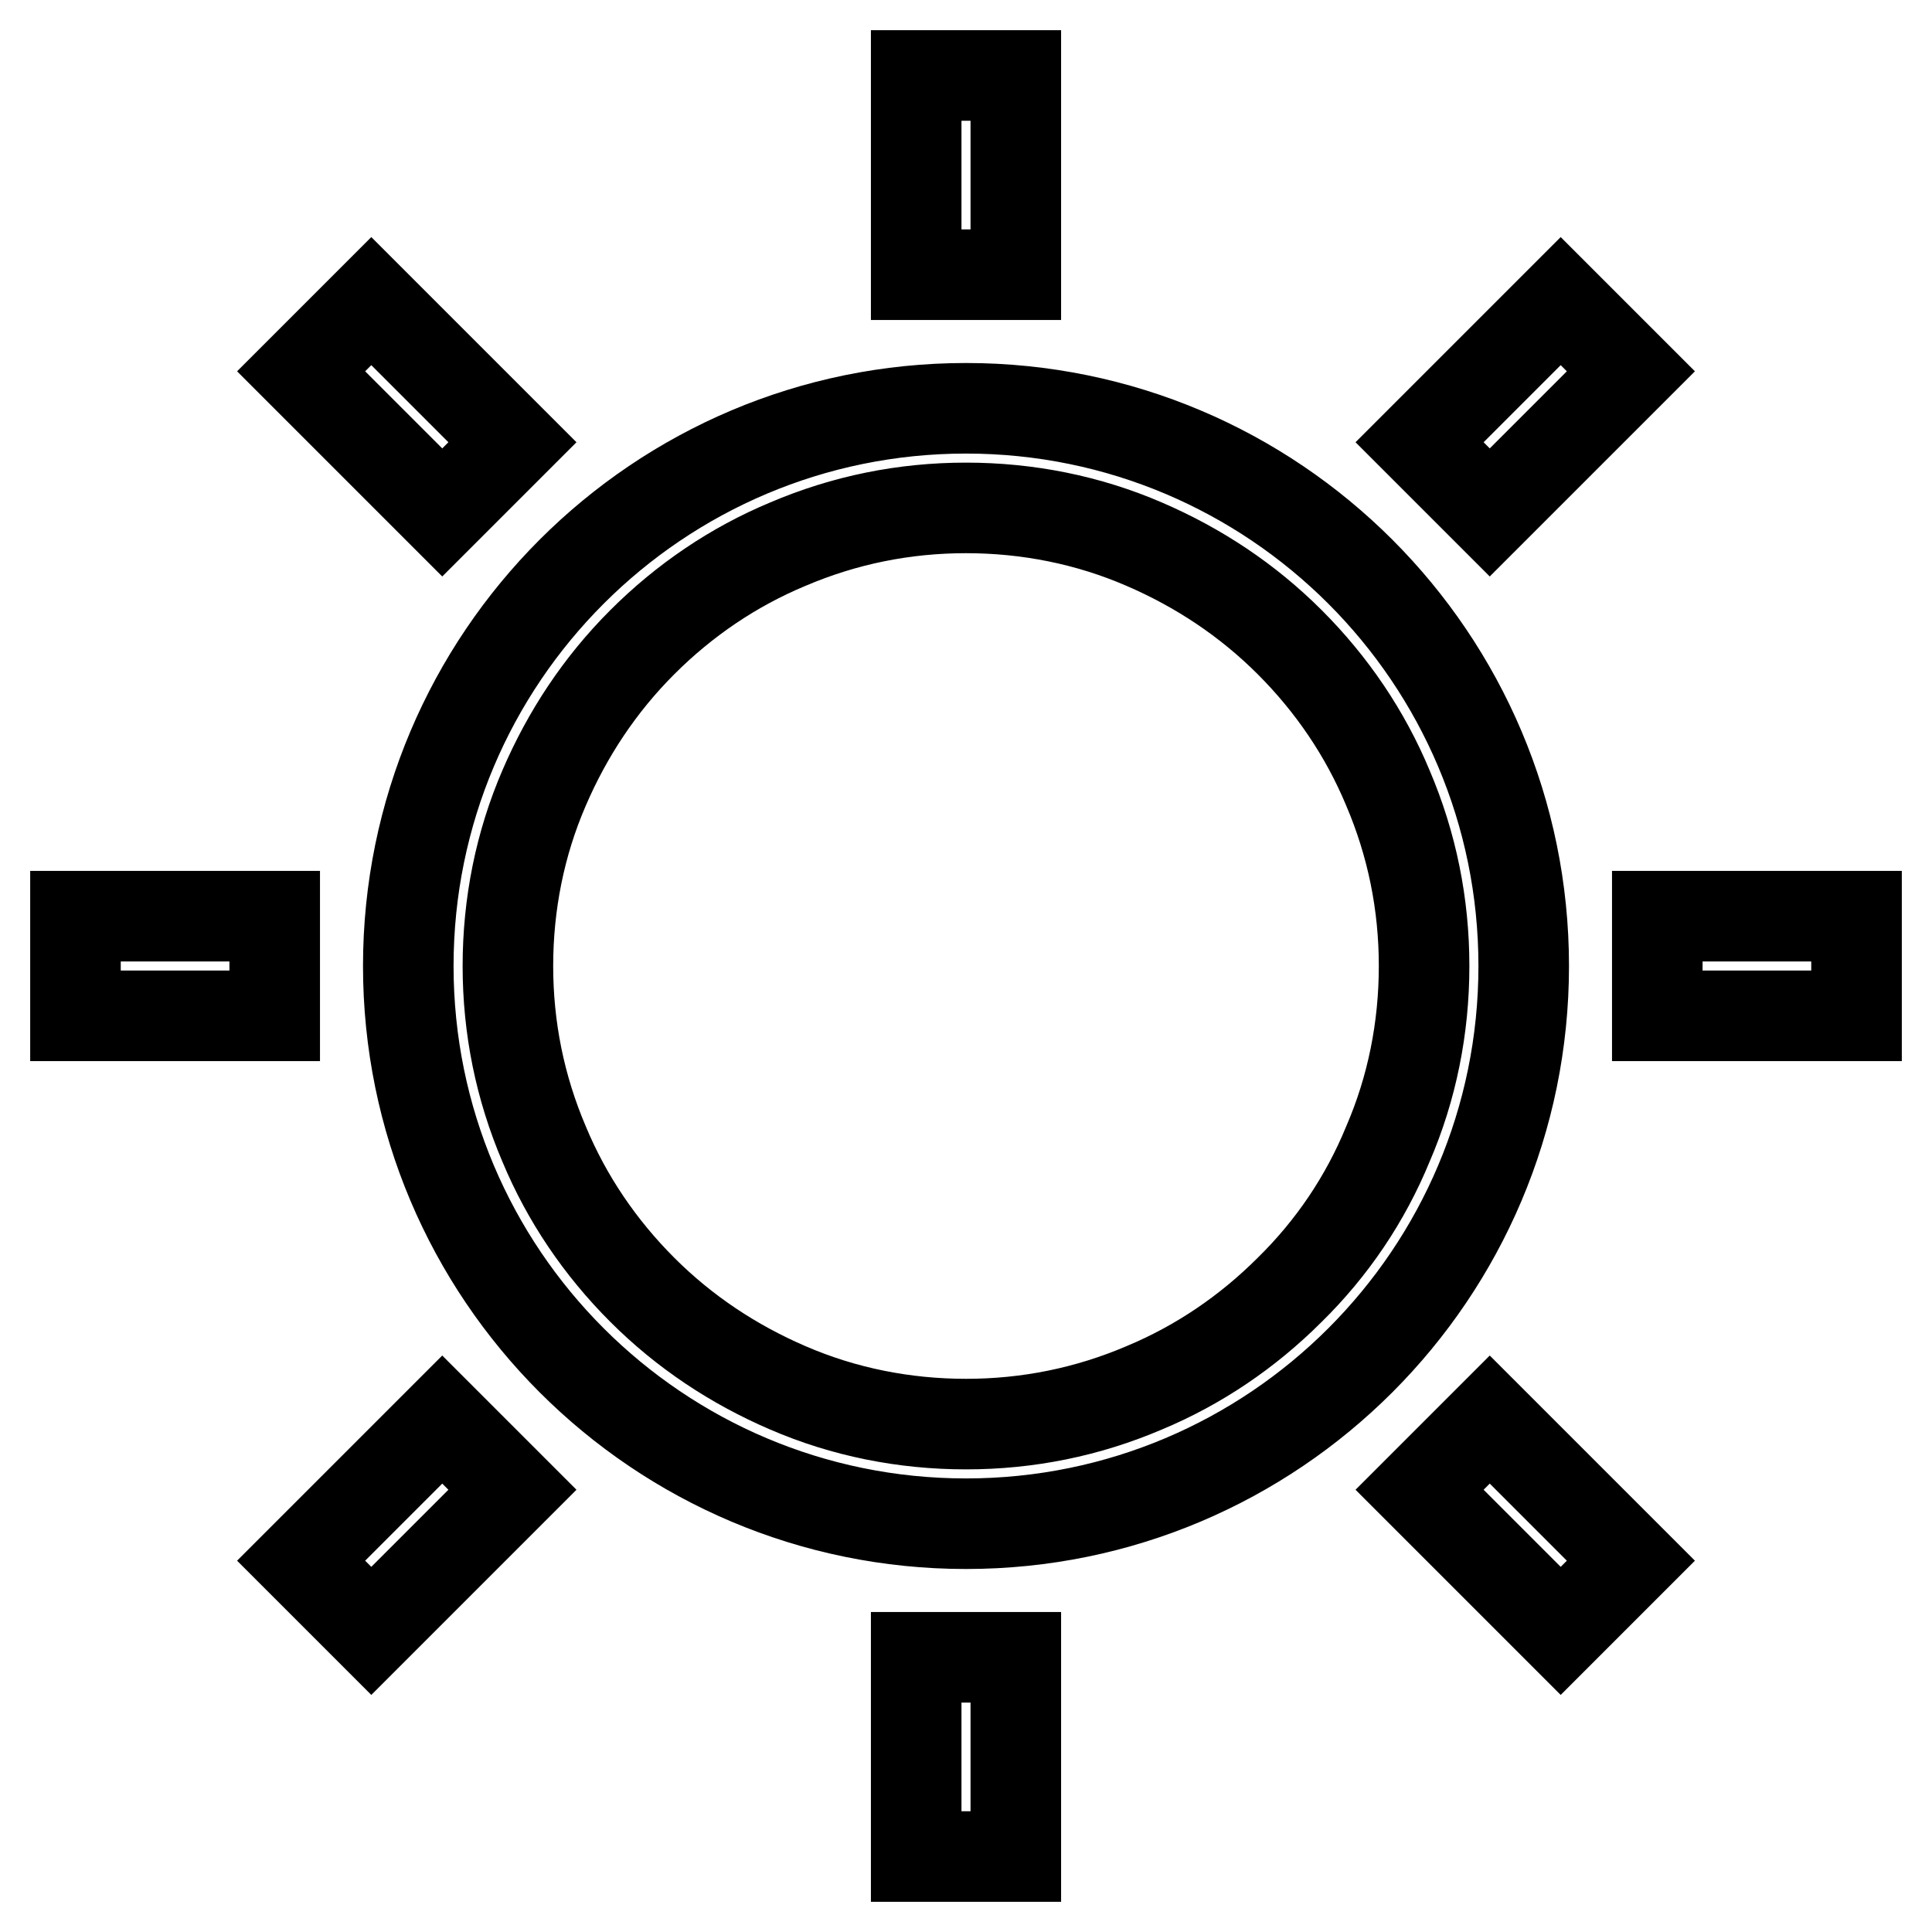 <?xml version="1.0" encoding="utf-8"?>
<!-- Svg Vector Icons : http://www.onlinewebfonts.com/icon -->
<!DOCTYPE svg PUBLIC "-//W3C//DTD SVG 1.1//EN" "http://www.w3.org/Graphics/SVG/1.1/DTD/svg11.dtd">
<svg version="1.1" xmlns="http://www.w3.org/2000/svg" xmlns:xlink="http://www.w3.org/1999/xlink" x="0px" y="0px" viewBox="0 0 256 256" enable-background="new 0 0 256 256" xml:space="preserve">
<g> <path stroke-width="12" fill-opacity="0" stroke="#000000"  d="M128,54.1c-40.8,0-73.9,33.1-73.9,73.9c0,40.8,33.1,73.9,73.9,73.9c40.8,0,73.9-33.1,73.9-73.9 C201.9,87.2,168.8,54.1,128,54.1z M170.9,170.9c-5.6,5.6-12.1,10-19.3,13c-7.5,3.2-15.4,4.8-23.6,4.8c-8.2,0-16.2-1.6-23.6-4.8 c-7.2-3.1-13.7-7.4-19.3-13c-5.6-5.6-10-12.1-13-19.3c-3.2-7.5-4.8-15.4-4.8-23.6c0-8.2,1.6-16.2,4.8-23.6 c3.1-7.2,7.4-13.7,13-19.3c5.6-5.6,12.1-10,19.3-13c7.5-3.2,15.4-4.8,23.6-4.8c8.2,0,16.2,1.6,23.6,4.8c7.2,3.1,13.7,7.4,19.3,13 c5.6,5.6,10,12.1,13,19.3c3.2,7.5,4.8,15.4,4.8,23.6c0,8.2-1.6,16.2-4.8,23.6C180.9,158.9,176.5,165.4,170.9,170.9z M134.6,36.4 h-13.2V10h13.2V36.4z M121.4,219.6h13.2V246h-13.2V219.6z M58.6,67.9L39.9,49.2l9.3-9.3l18.7,18.7L58.6,67.9z M197.4,188.1 l18.7,18.7l-9.3,9.3l-18.7-18.7L197.4,188.1z M10,121.4h26.4v13.2H10V121.4z M246,121.4v13.2h-26.4v-13.2H246z M58.6,188.1l9.3,9.3 l-18.7,18.7l-9.3-9.3L58.6,188.1z M206.8,39.9l9.3,9.3l-18.7,18.7l-9.3-9.3L206.8,39.9L206.8,39.9z"/></g>
</svg>